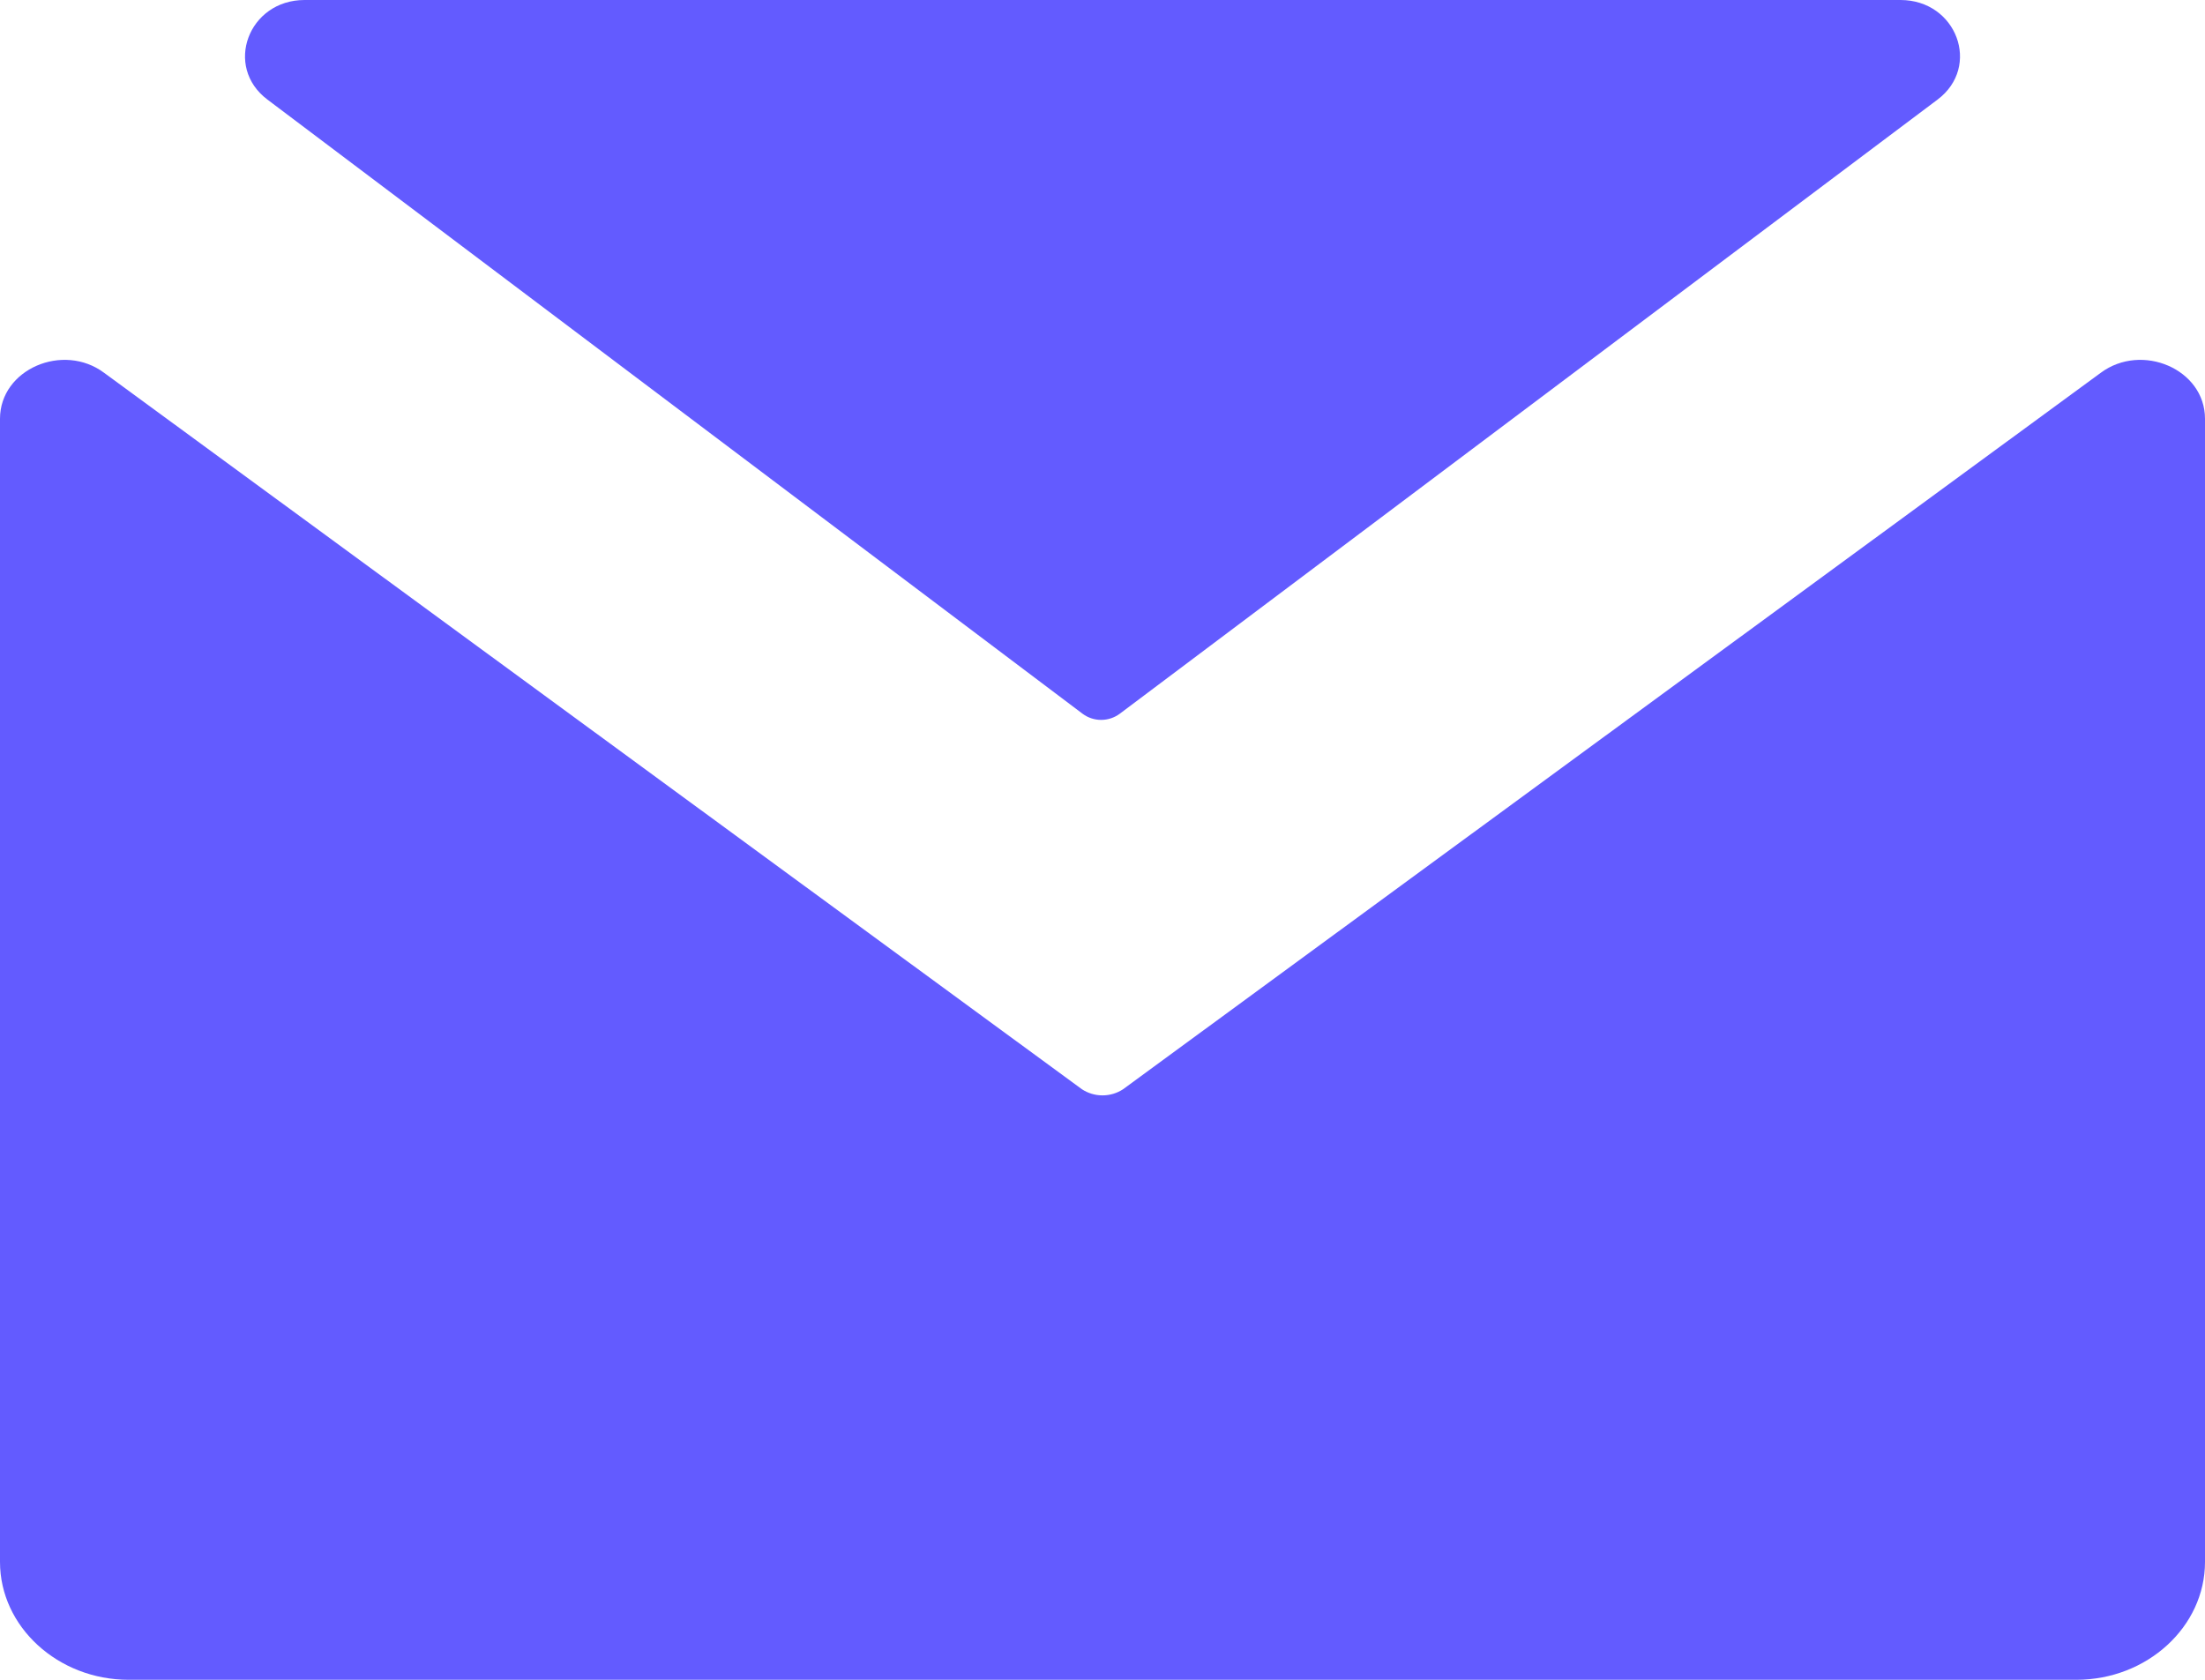 <svg width="42" height="32" viewBox="0 0 42 32" fill="none" xmlns="http://www.w3.org/2000/svg">
<path d="M21.327 13.598C21.225 13.673 21.102 13.714 20.974 13.714C20.847 13.714 20.723 13.673 20.622 13.598L5.094 1.897C4.258 1.269 4.732 0 5.801 0H36.199C37.27 0 37.742 1.269 36.906 1.897L21.327 13.598ZM42 7.979V29.755C42 30.99 40.896 32 39.55 32H2.45C1.104 32 0 30.99 0 29.755V7.977C0 7.033 1.202 6.519 1.983 7.102L20.608 20.75C20.724 20.826 20.86 20.867 21 20.867C21.14 20.867 21.276 20.826 21.392 20.75L40.014 7.102C40.798 6.519 42 7.033 42 7.977" fill="#635BFF"/>
</svg>
